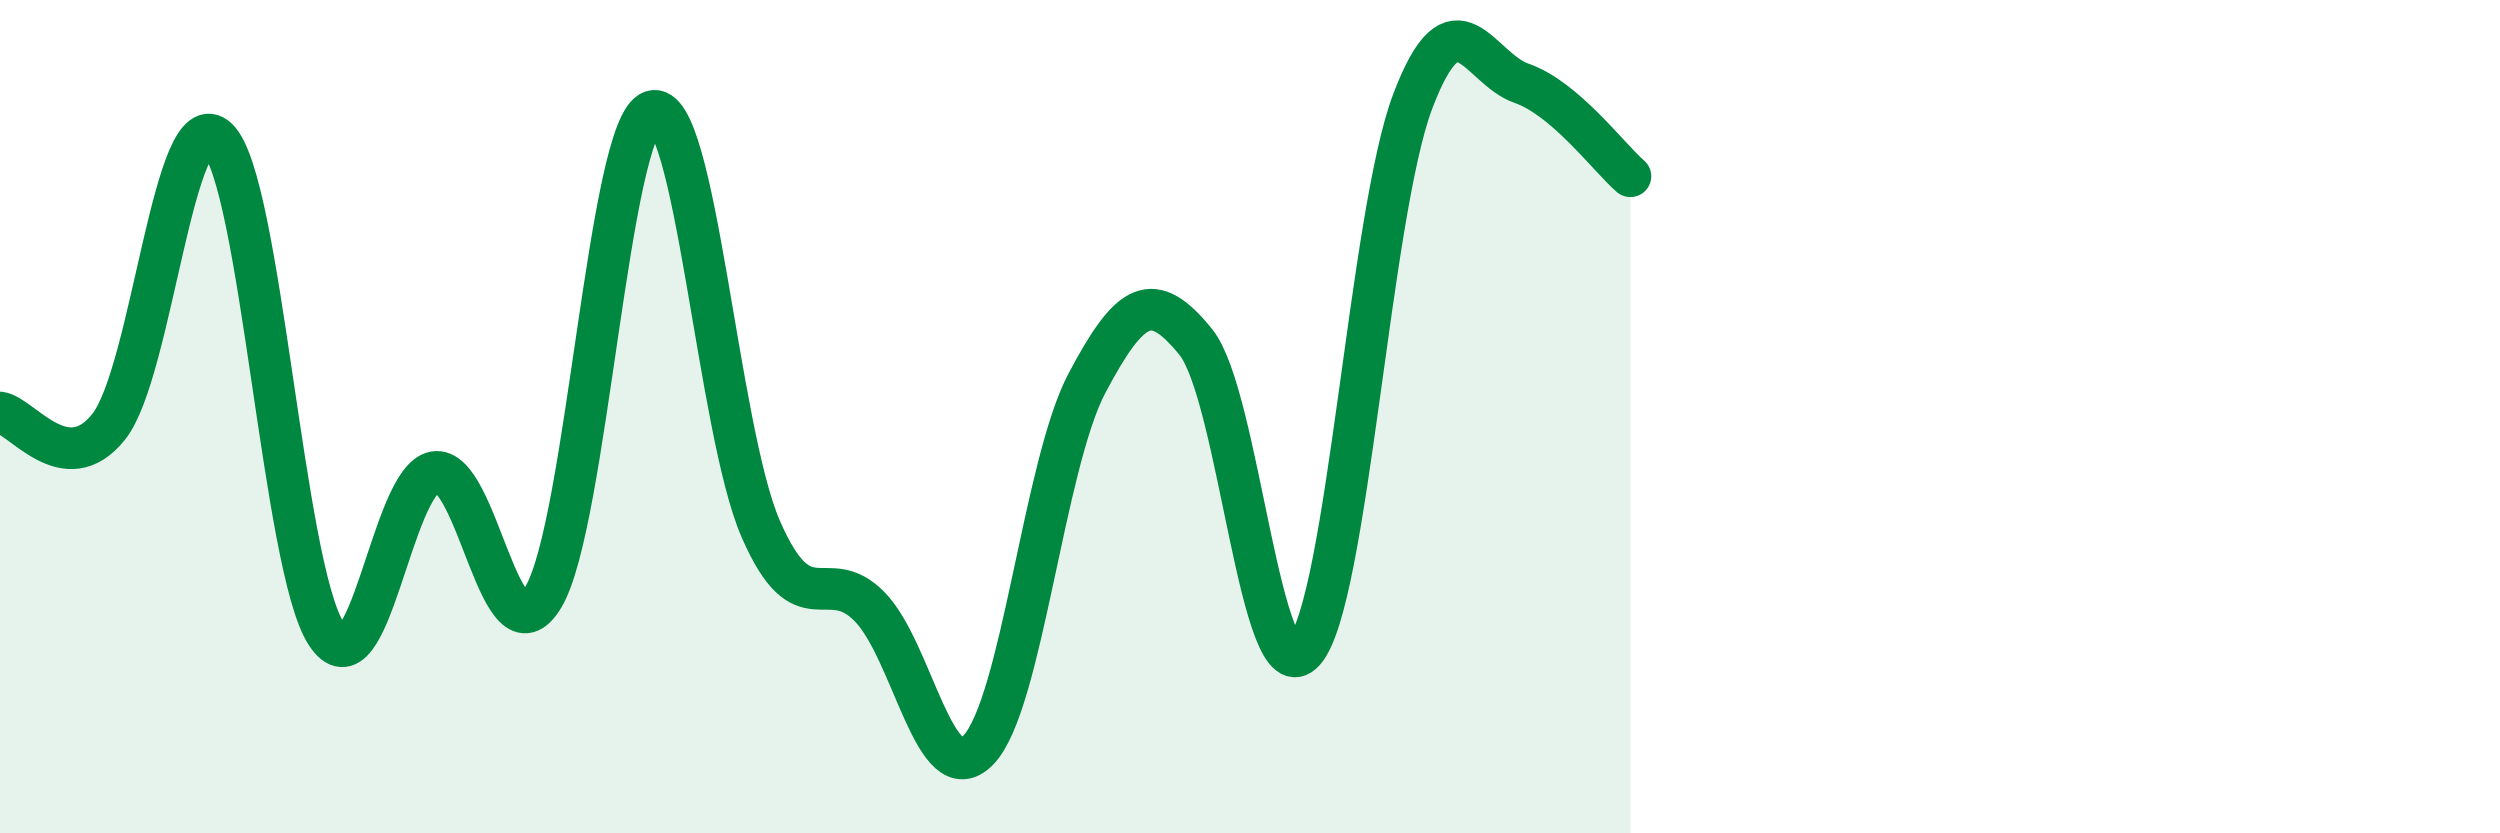 
    <svg width="60" height="20" viewBox="0 0 60 20" xmlns="http://www.w3.org/2000/svg">
      <path
        d="M 0,9.9 C 0.52,9.97 1.57,11.55 2.61,10.24 C 3.65,8.93 4.18,2.34 5.22,3.33 C 6.26,4.32 6.79,13.61 7.83,15.21 C 8.87,16.81 9.39,11.51 10.43,11.33 C 11.47,11.15 12,16.06 13.04,14.33 C 14.08,12.6 14.61,3 15.65,2.67 C 16.69,2.34 17.22,10.32 18.26,12.7 C 19.3,15.08 19.83,13.5 20.87,14.56 C 21.91,15.62 22.44,19.07 23.48,18 C 24.52,16.93 25.05,11.15 26.09,9.19 C 27.13,7.23 27.66,6.92 28.7,8.21 C 29.74,9.5 30.26,16.79 31.3,15.63 C 32.34,14.47 32.87,5.15 33.91,2.42 C 34.95,-0.31 35.48,1.64 36.52,2 C 37.56,2.36 38.61,3.78 39.13,4.23L39.13 20L0 20Z"
        fill="#008740"
        opacity="0.1"
        stroke-linecap="round"
        stroke-linejoin="round"
      />
      <path
        d="M 0,9.9 C 0.52,9.97 1.57,11.55 2.61,10.24 C 3.65,8.93 4.18,2.34 5.22,3.33 C 6.26,4.32 6.79,13.61 7.83,15.21 C 8.87,16.81 9.39,11.51 10.43,11.33 C 11.47,11.15 12,16.06 13.04,14.33 C 14.08,12.6 14.61,3 15.65,2.67 C 16.69,2.34 17.22,10.32 18.26,12.7 C 19.3,15.08 19.83,13.5 20.87,14.56 C 21.91,15.62 22.44,19.07 23.48,18 C 24.52,16.93 25.05,11.15 26.09,9.19 C 27.13,7.23 27.66,6.92 28.7,8.21 C 29.74,9.5 30.26,16.79 31.3,15.63 C 32.34,14.47 32.87,5.15 33.91,2.42 C 34.95,-0.31 35.48,1.64 36.52,2 C 37.56,2.36 38.61,3.78 39.13,4.23"
        stroke="#008740"
        stroke-width="1"
        fill="none"
        stroke-linecap="round"
        stroke-linejoin="round"
      />
    </svg>
  